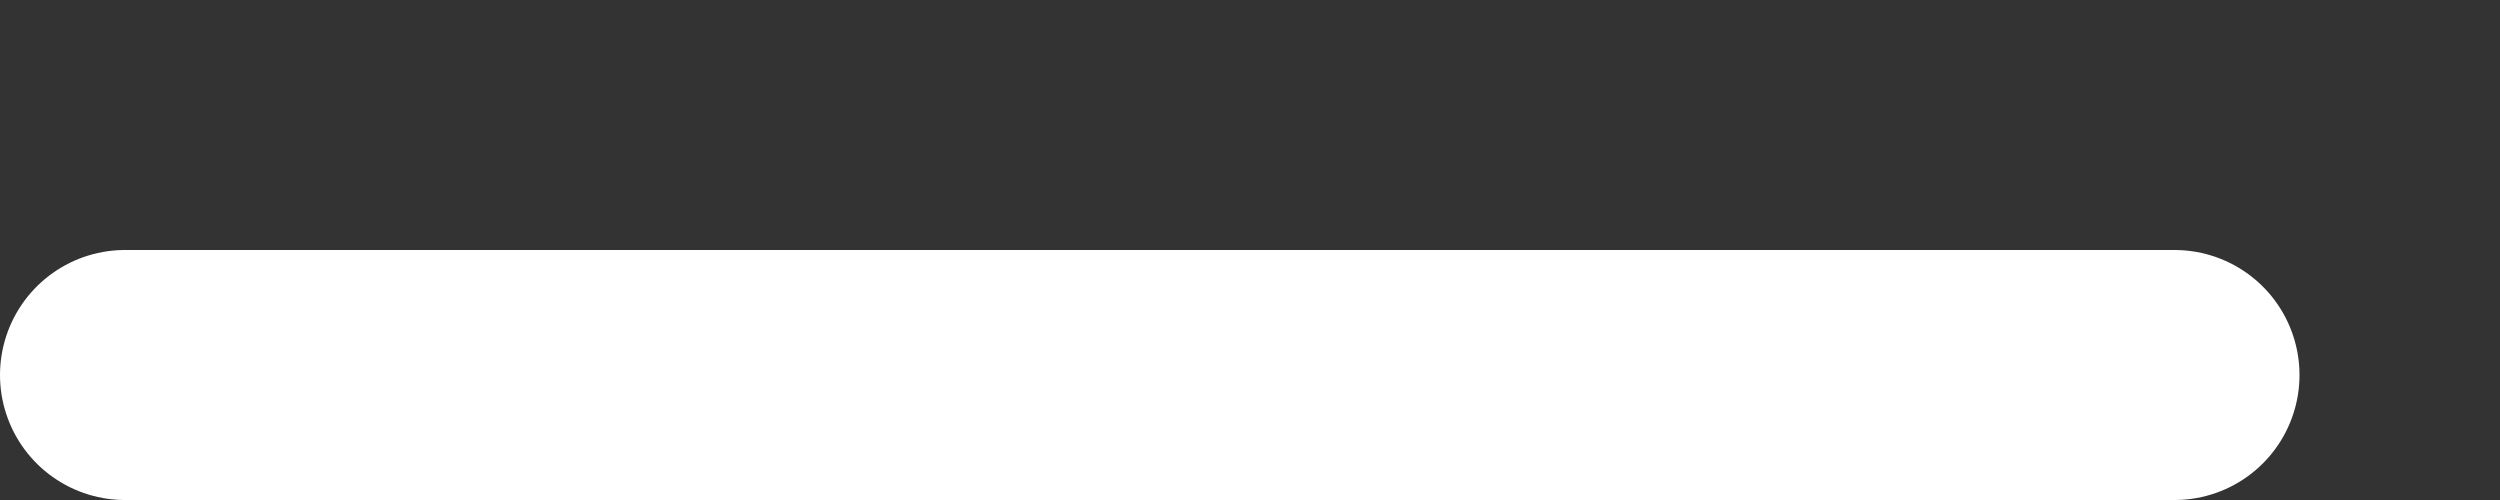 <?xml version="1.0" encoding="utf-8"?>
<svg xmlns="http://www.w3.org/2000/svg" fill="none" height="100%" overflow="visible" preserveAspectRatio="none" style="display: block;" viewBox="0 0 5 1" width="100%">
<rect x="0" y="0" width="5" height="1" fill="#333333" stroke="none"/>
<line id="Line 1" stroke="white" stroke-linecap="round" stroke-width="0.5" x1="0.25" x2="4.349" y1="0.75" y2="0.75"/>
</svg>